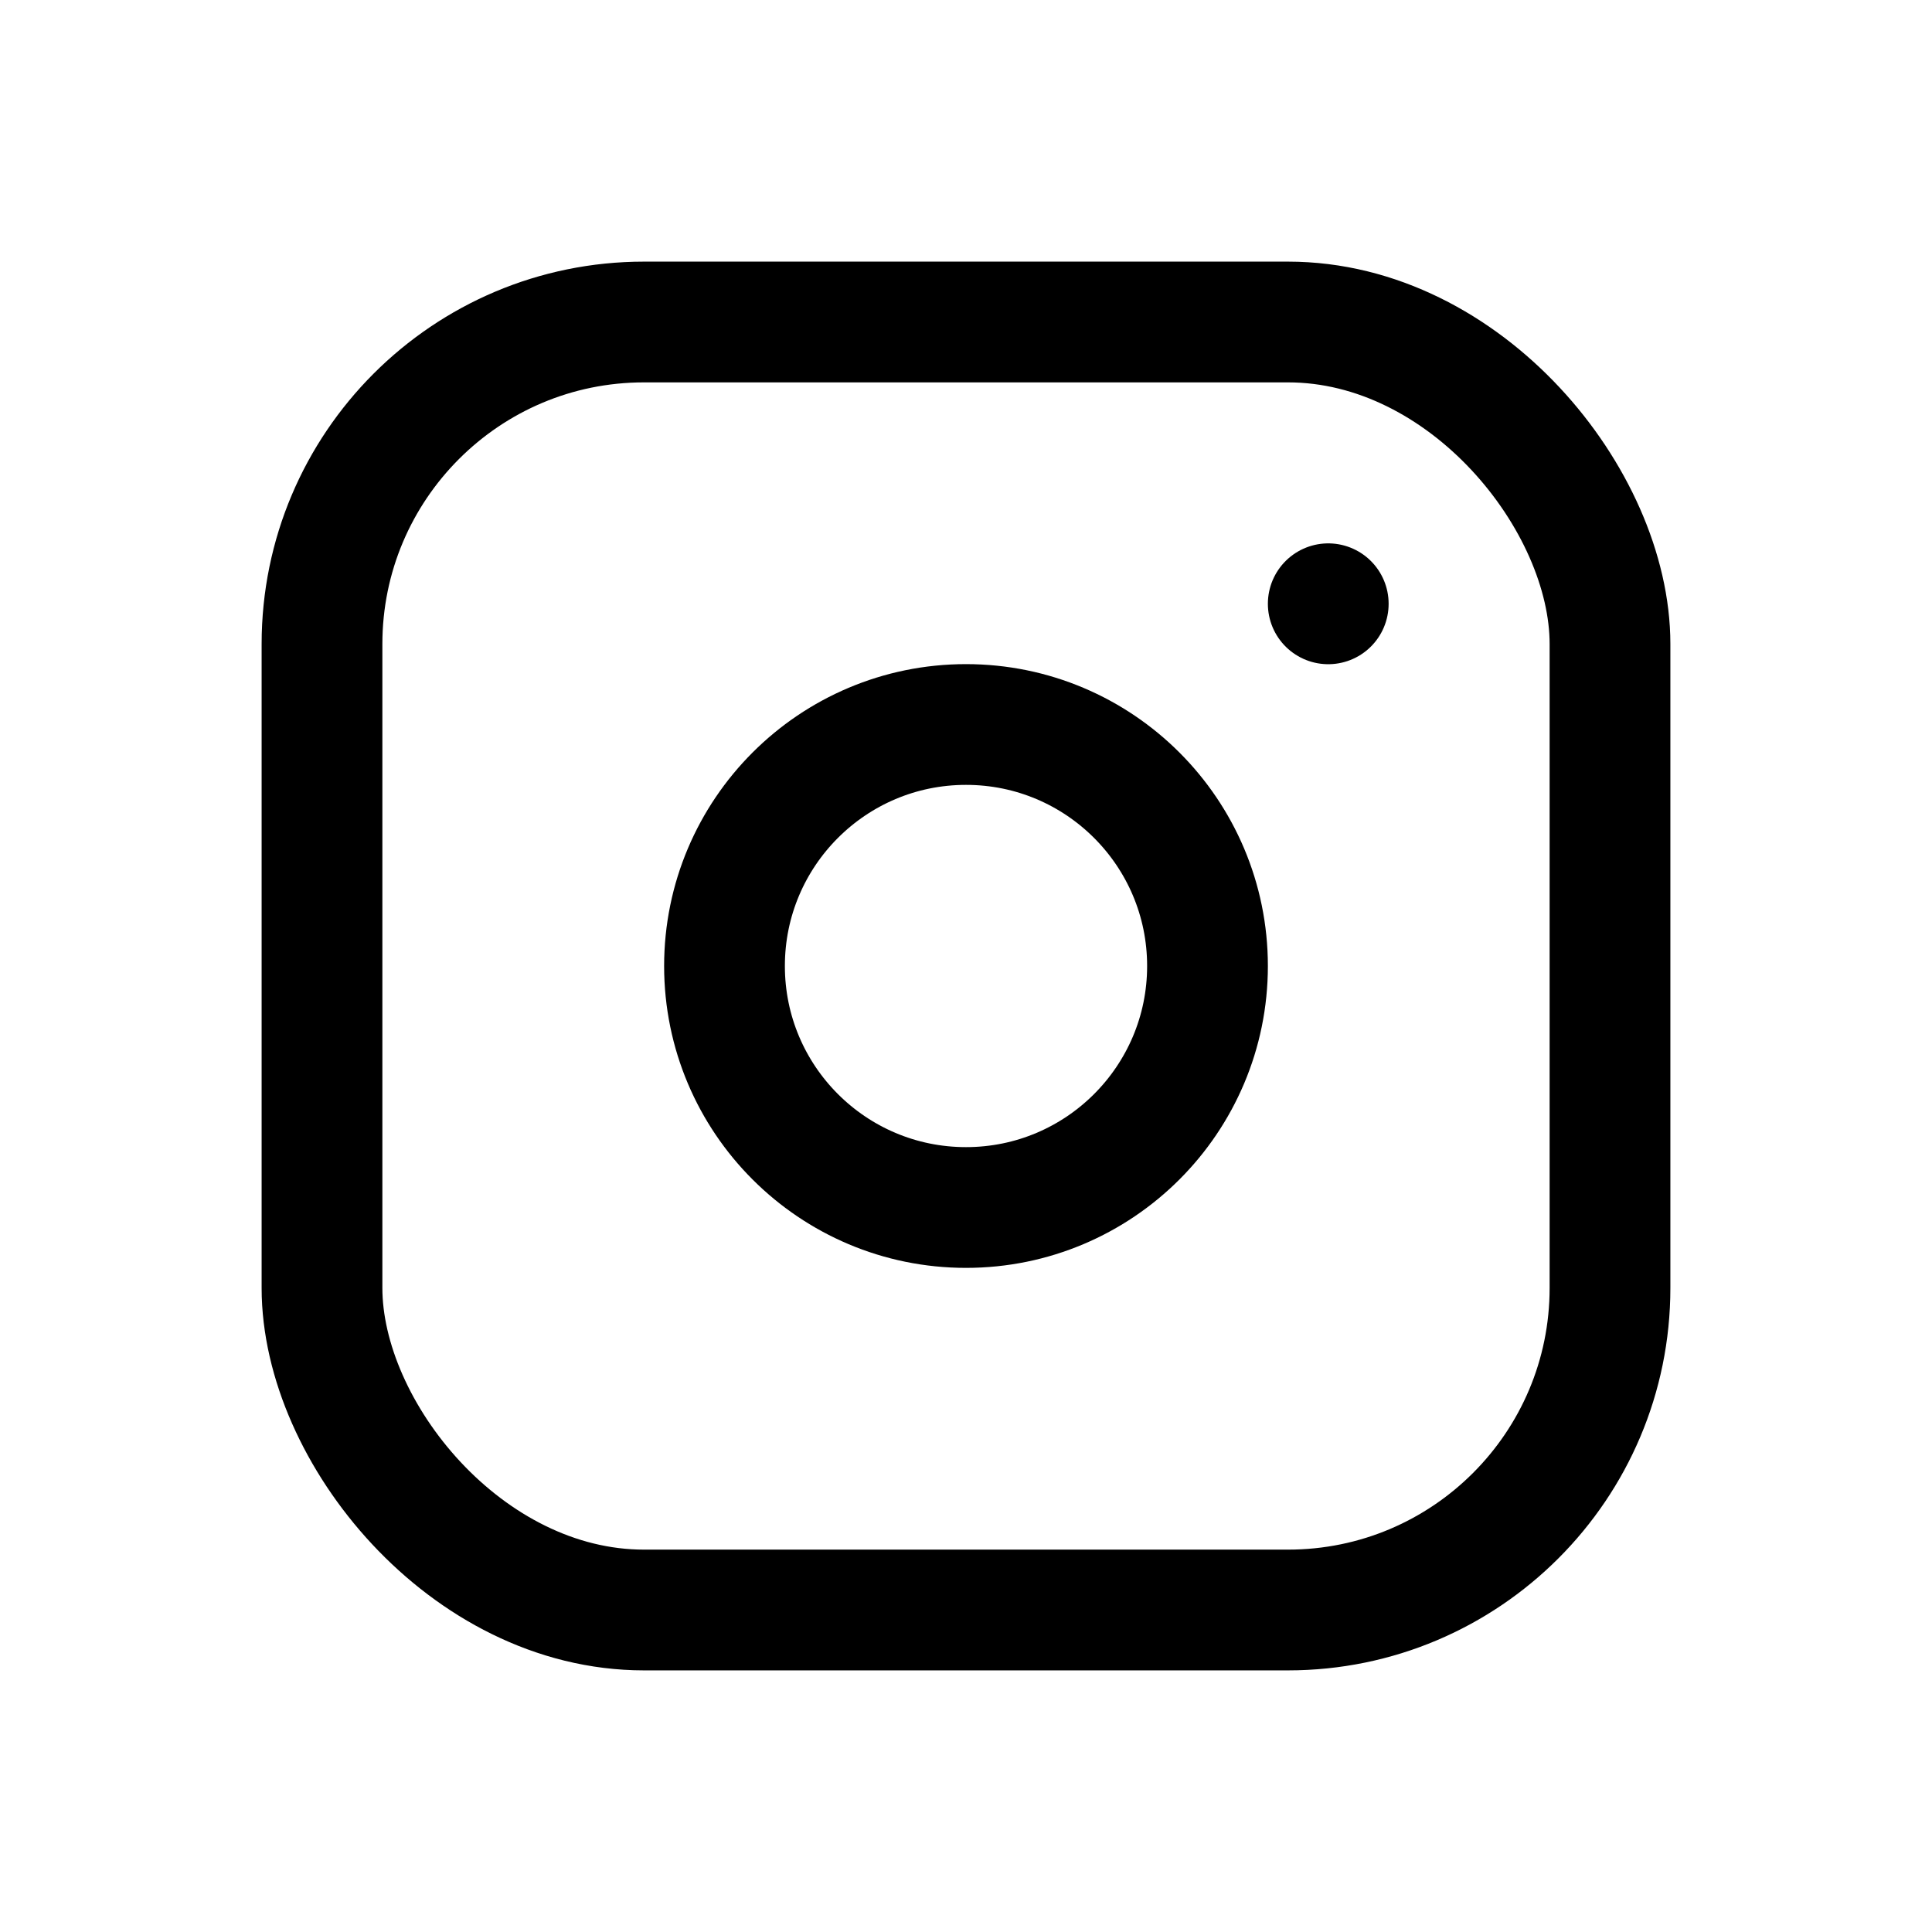 <svg xmlns="http://www.w3.org/2000/svg" class="icon icon-tabler icon-tabler-brand-instagram" width="60" height="60"
    viewBox="0 0 24 24" stroke-width="1.5" stroke="#000" fill="none" stroke-linecap="round" stroke-linejoin="round">
    <path stroke="none" d="M0 0h24v24H0z" fill="none" />
    <rect x="4" y="4" width="16" height="16" rx="4" />
    <circle cx="12" cy="12" r="3" />
    <line x1="16.5" y1="7.5" x2="16.5" y2="7.501" />
</svg>
